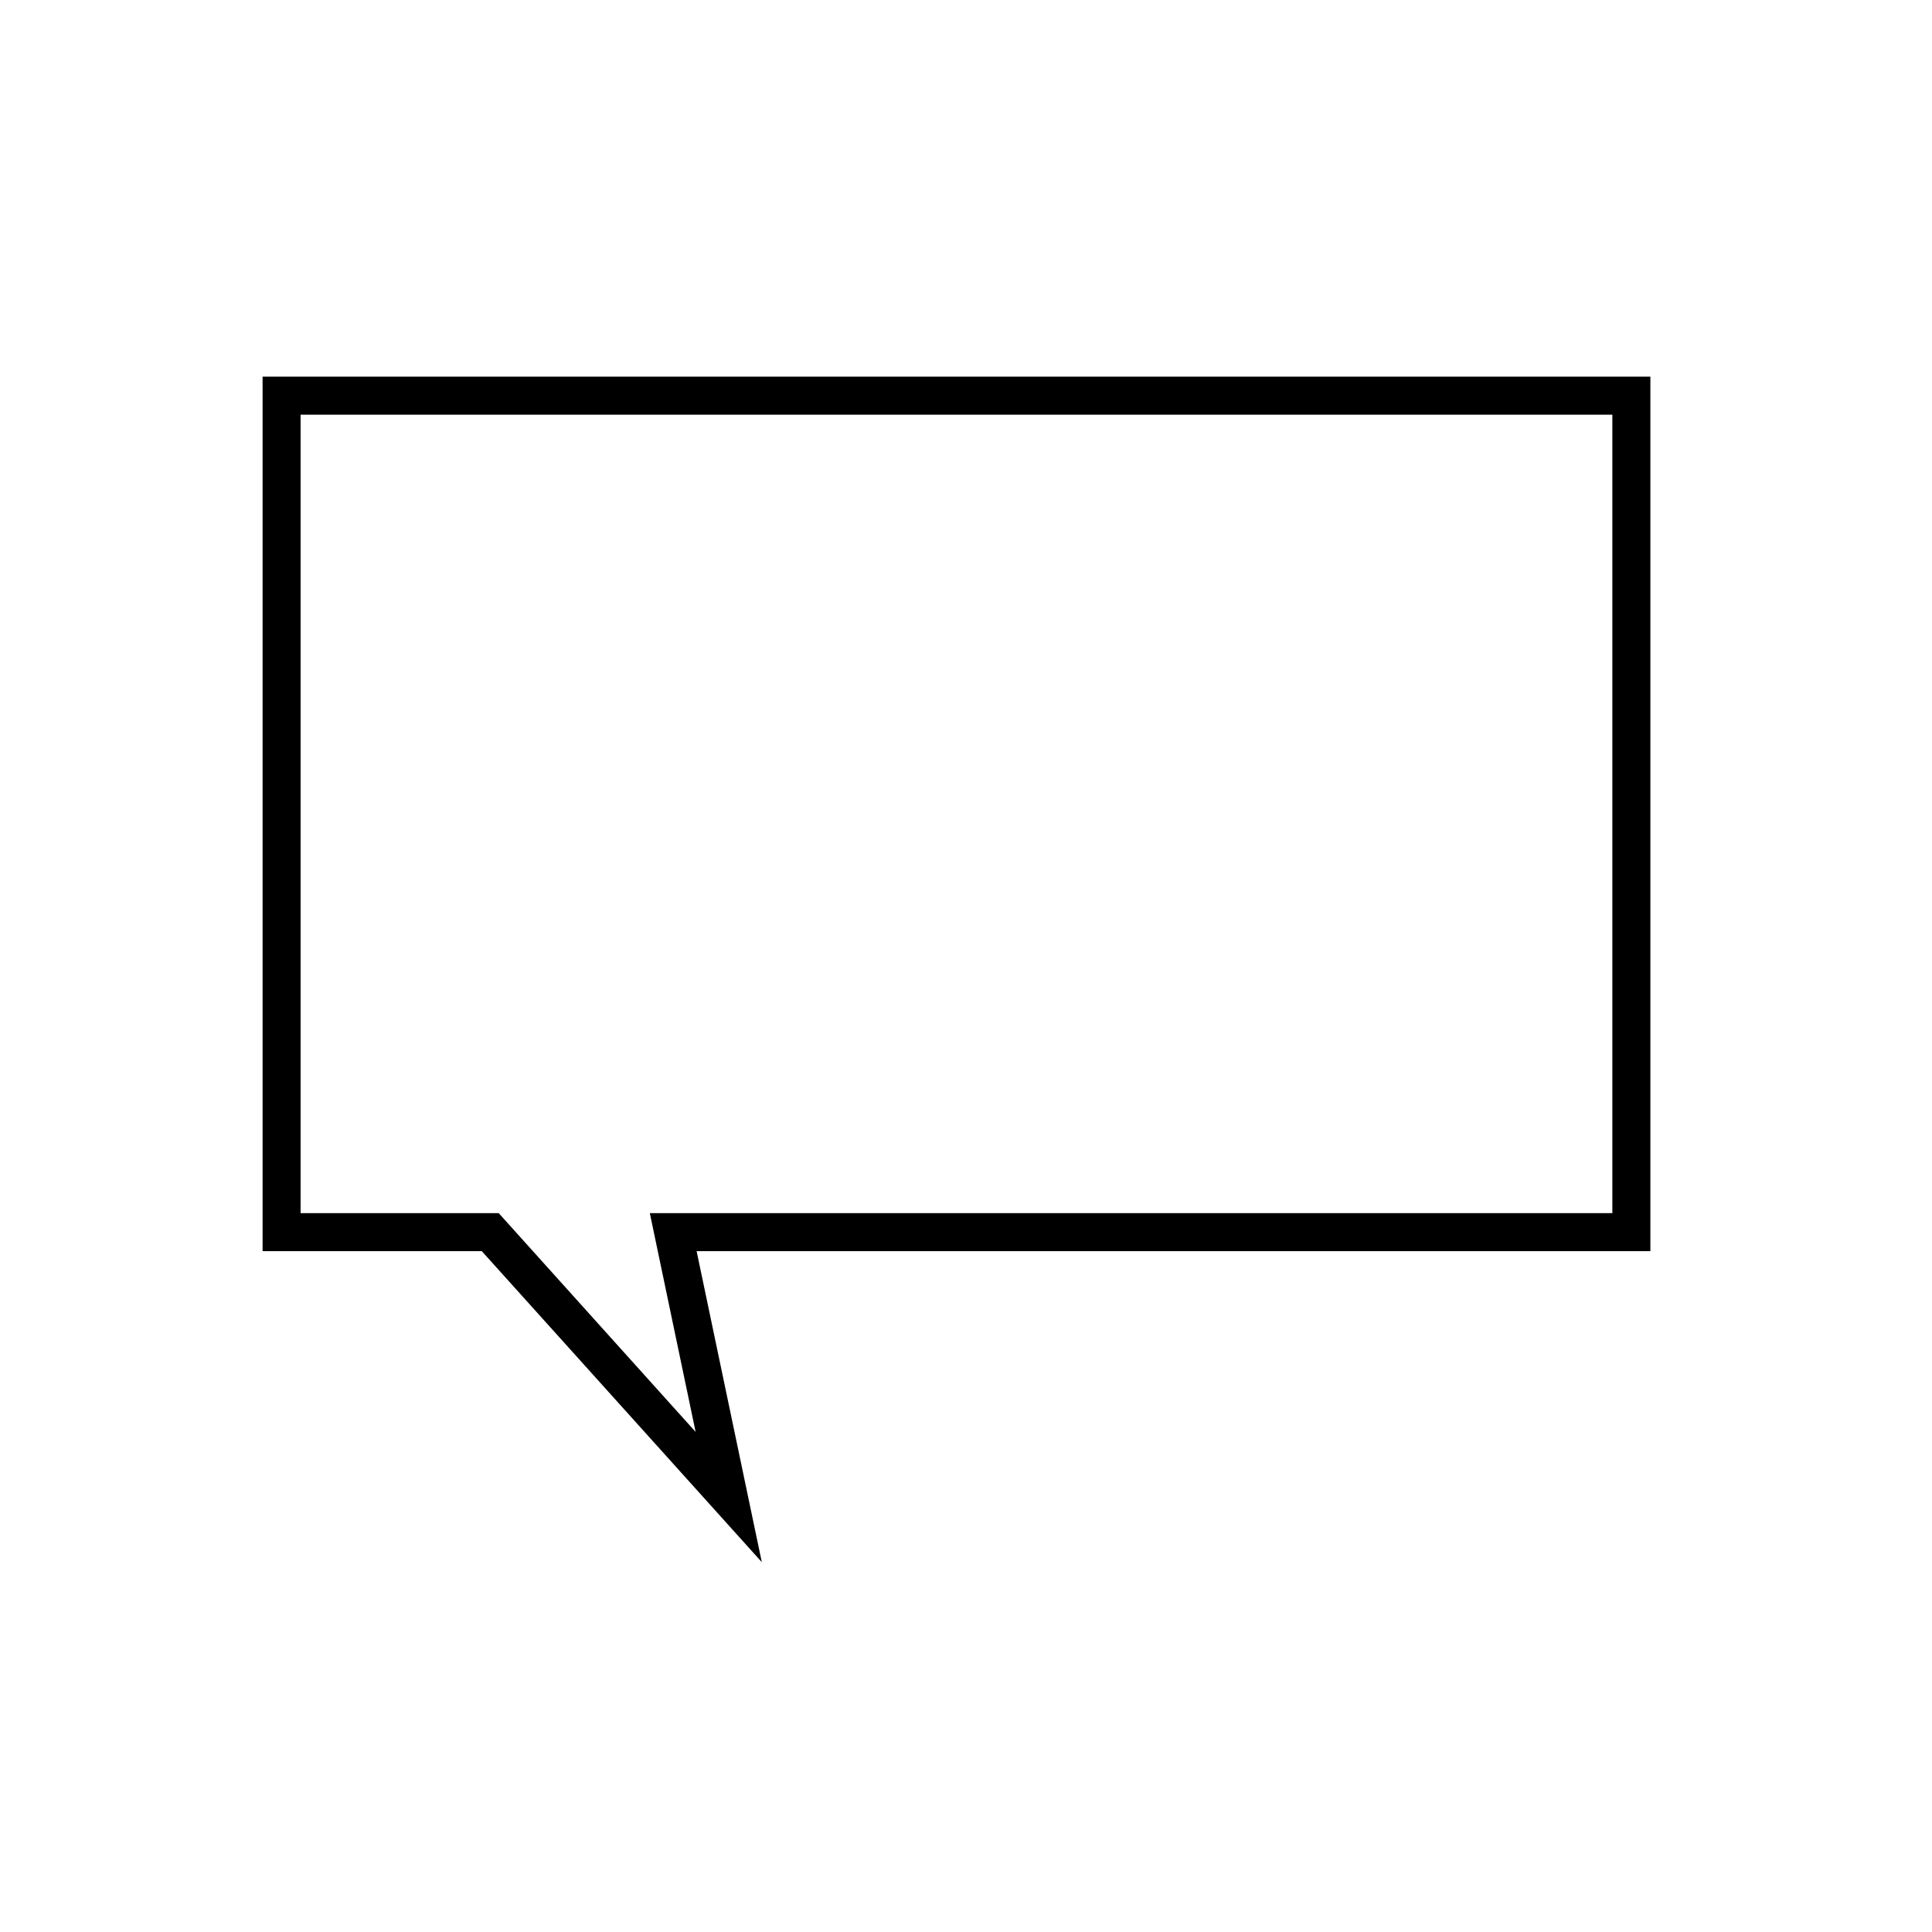 <?xml version="1.0" encoding="UTF-8"?>
<!-- Uploaded to: ICON Repo, www.svgrepo.com, Generator: ICON Repo Mixer Tools -->
<svg fill="#000000" width="800px" height="800px" version="1.1" viewBox="144 144 512 512" xmlns="http://www.w3.org/2000/svg">
 <path d="m345.89 557.99-74.211-82.422h-58.09v-231.75h367.78v231.75h-252.76zm-122.23-92.5h52.5l52.191 57.988-12.141-57.988h255.08v-211.6h-347.63z"/>
</svg>